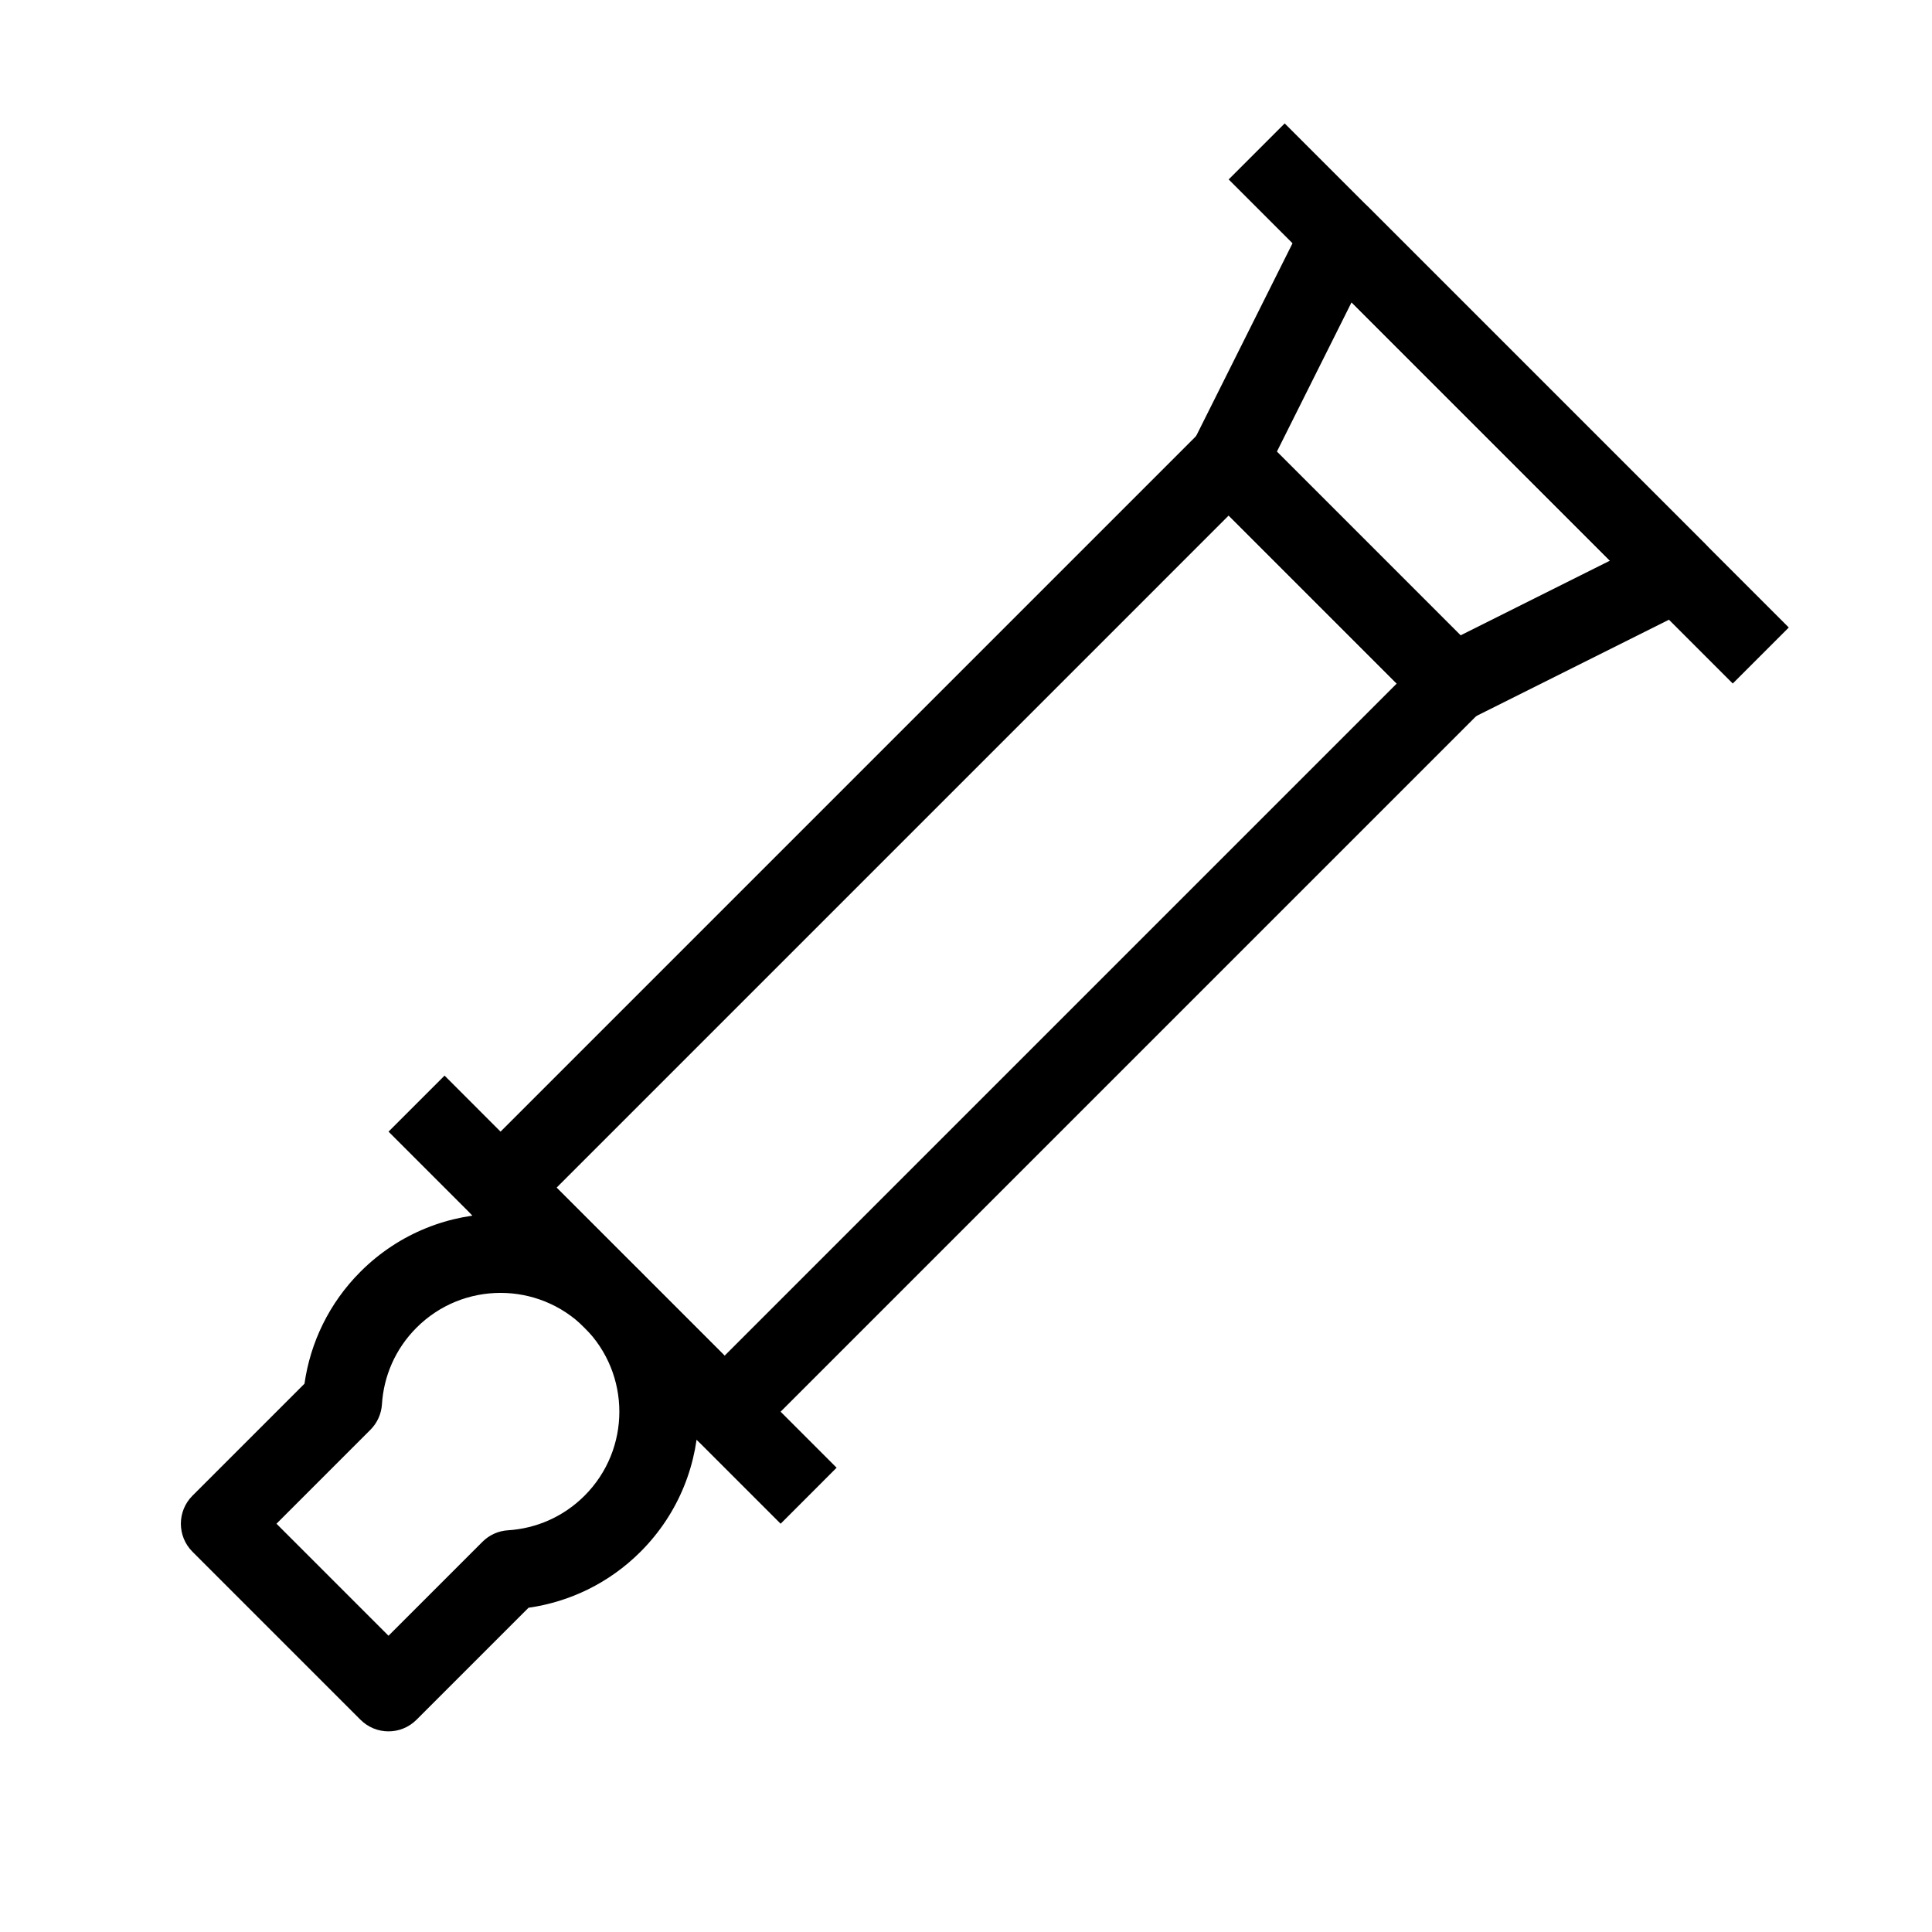 <?xml version="1.0" encoding="UTF-8"?>
<!-- Uploaded to: SVG Repo, www.svgrepo.com, Generator: SVG Repo Mixer Tools -->
<svg fill="#000000" width="800px" height="800px" version="1.1" viewBox="144 144 512 512" xmlns="http://www.w3.org/2000/svg">
 <g fill-rule="evenodd">
  <path d="m477.04 258.35c-4.098-4.098-10.746-4.098-14.844 0l-192.97 192.97c-4.098 4.098-4.098 10.742 0 14.844l59.375 59.371c4.098 4.102 10.746 4.102 14.844 0l192.97-192.96c4.098-4.098 4.098-10.746 0-14.844zm-7.422 22.266 44.531 44.531-178.12 178.12-44.531-44.527z"/>
  <path d="m497.62 196.04c-3.332 0.539-6.199 2.648-7.707 5.668l-29.688 59.371c-2.019 4.043-1.23 8.922 1.965 12.117l59.375 59.375c3.195 3.195 8.074 3.984 12.117 1.965l59.371-29.688c3.019-1.508 5.129-4.375 5.668-7.707 0.539-3.328-0.555-6.715-2.938-9.102l-89.062-89.062c-2.387-2.387-5.773-3.477-9.102-2.938zm4.555 28.078 68.469 68.469-39.586 19.789-48.676-48.676z"/>
  <path d="m469.61 191.55 133.59 133.59 14.844-14.844-133.59-133.59z"/>
  <path d="m254.38 495.85c12.297-12.297 32.234-12.297 44.531 0 12.297 12.297 12.297 32.23 0 44.527-5.652 5.652-12.891 8.699-20.289 9.164-2.555 0.156-4.961 1.242-6.769 3.055l-24.895 24.895-29.688-29.688 24.895-24.895c1.809-1.812 2.894-4.215 3.055-6.769 0.461-7.398 3.512-14.641 9.16-20.289zm59.375-14.844c-20.492-20.496-53.723-20.496-74.219 0-8.348 8.348-13.301 18.832-14.844 29.688l-29.688 29.684c-4.098 4.102-4.098 10.746 0 14.844l44.531 44.531c4.102 4.102 10.746 4.102 14.844 0l29.688-29.684c10.855-1.543 21.34-6.496 29.688-14.848 20.496-20.492 20.496-53.723 0-74.215z"/>
  <path d="m365.71 532.96-103.9-103.91-14.844 14.844 103.91 103.91z"/>
 </g>
</svg>